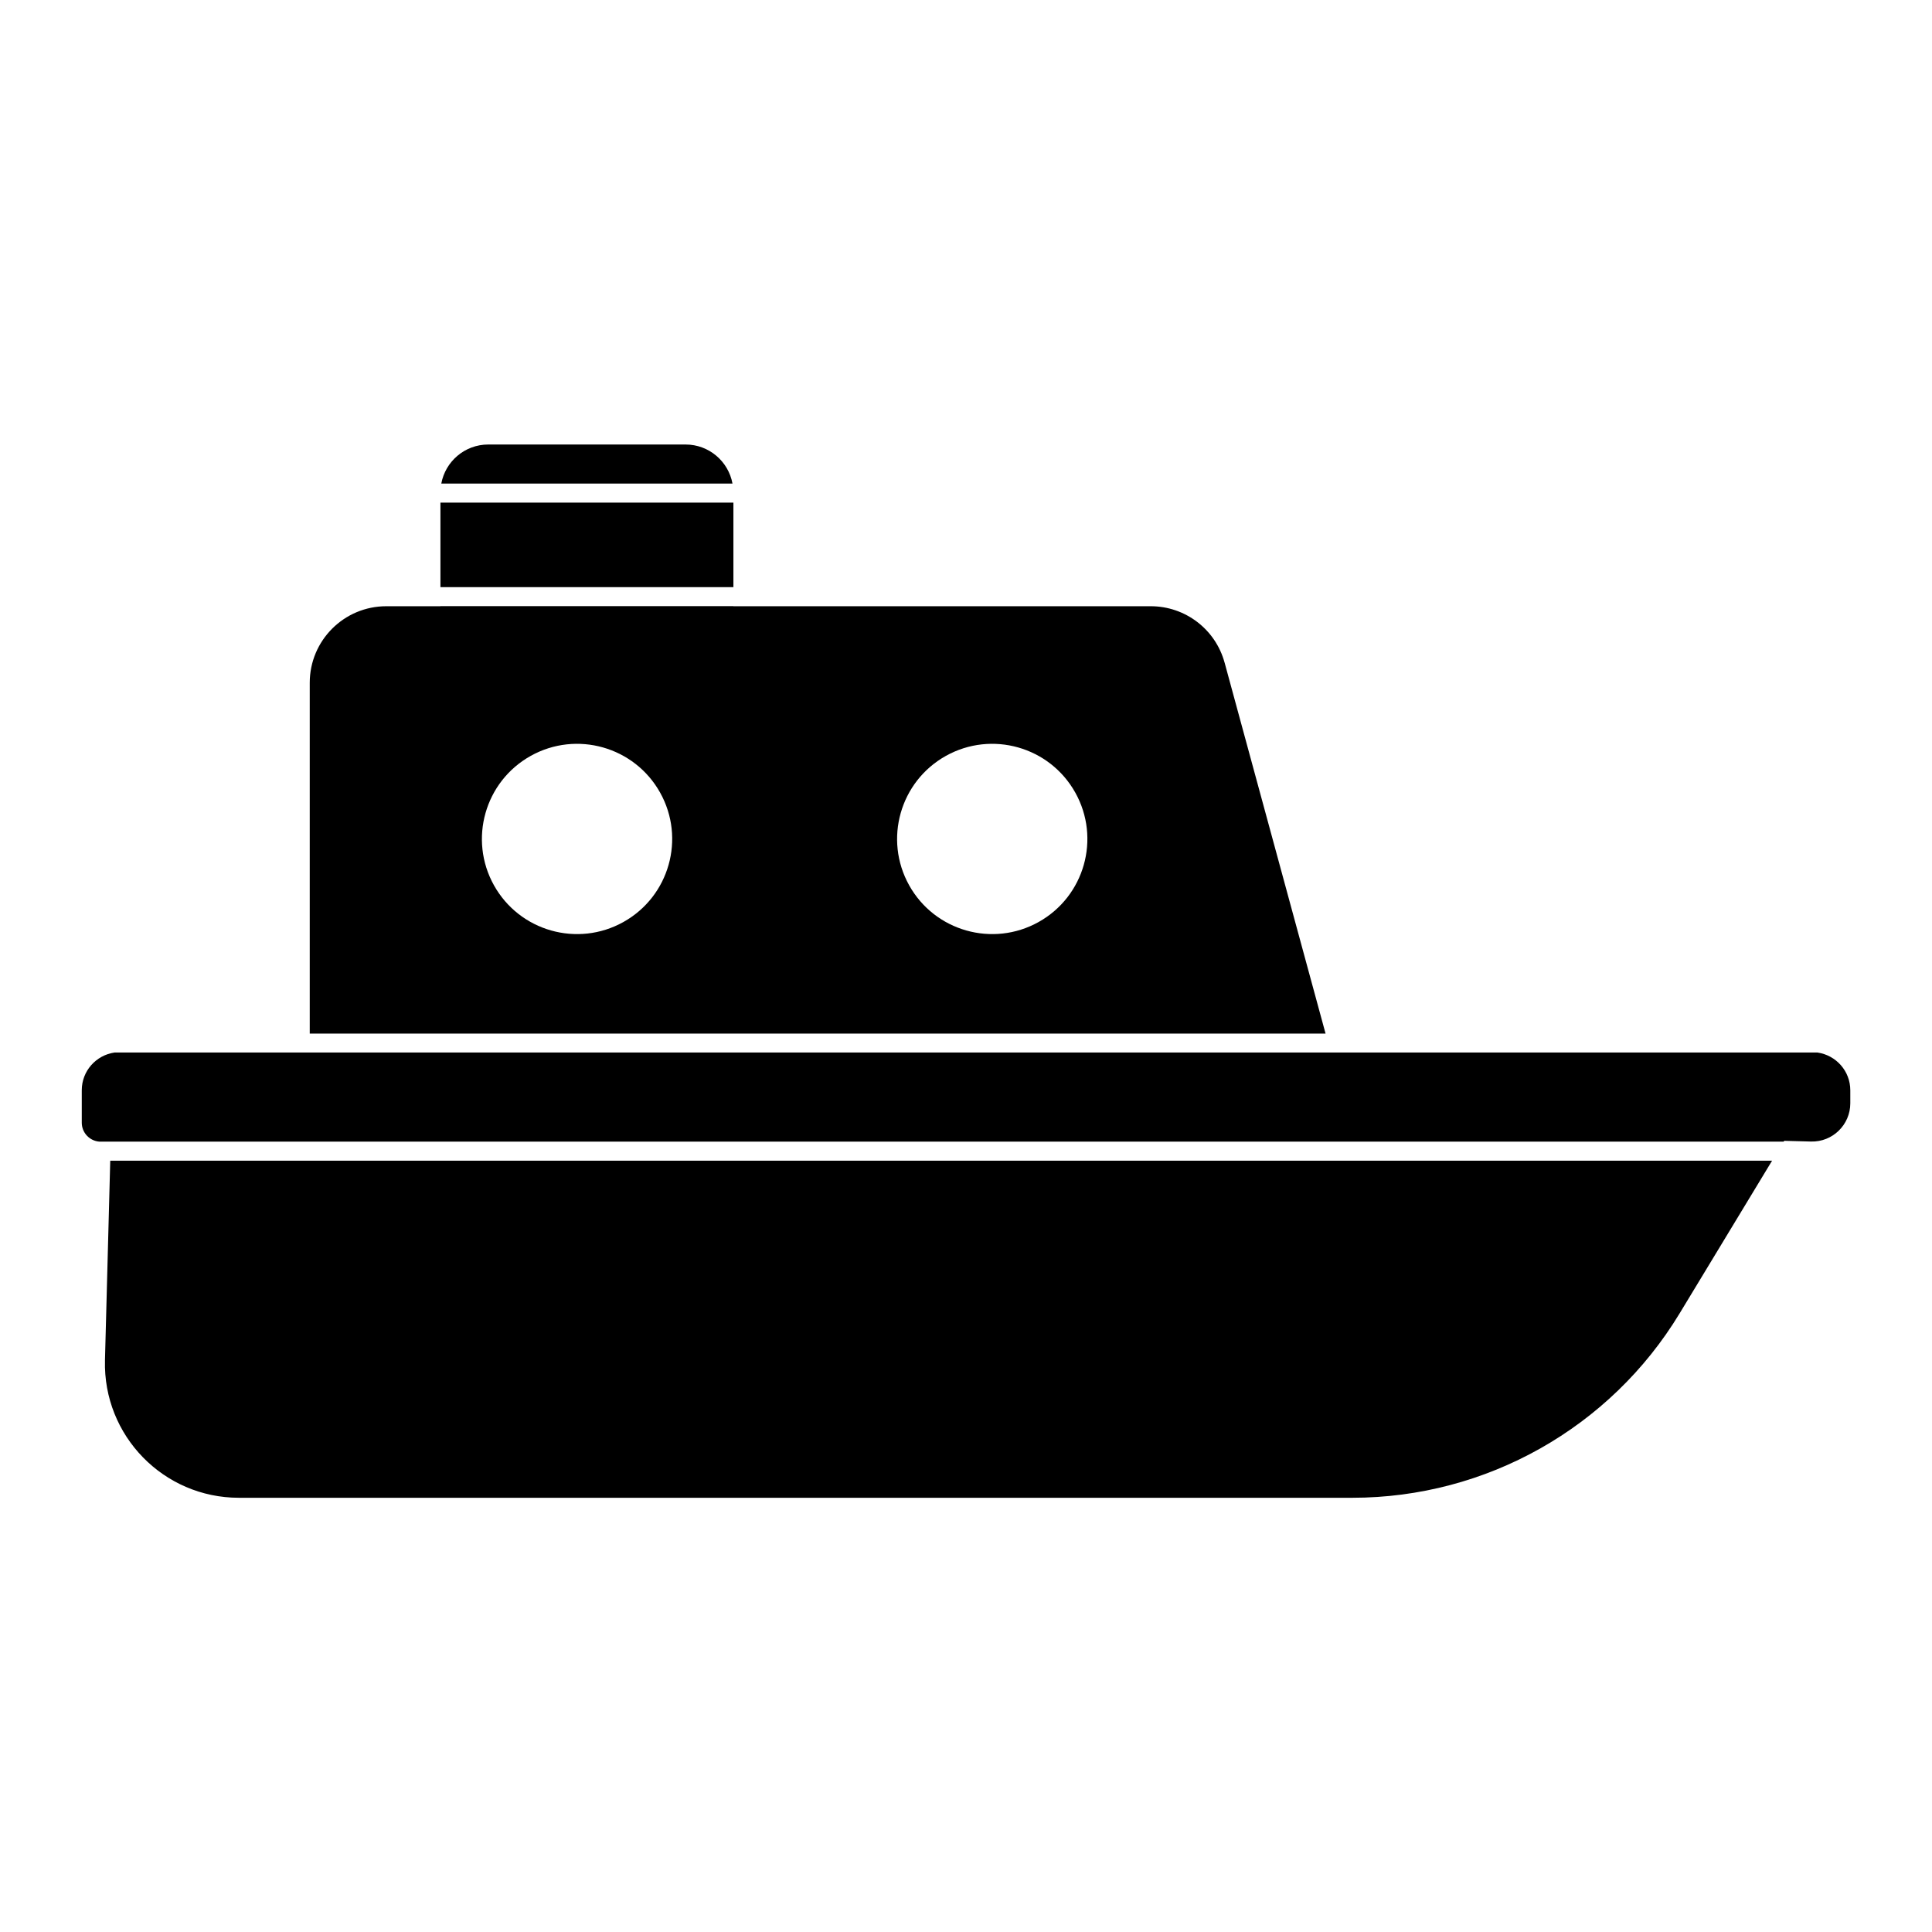 <?xml version="1.0" encoding="UTF-8"?>
<!-- Uploaded to: SVG Repo, www.svgrepo.com, Generator: SVG Repo Mixer Tools -->
<svg fill="#000000" width="800px" height="800px" version="1.1" viewBox="144 144 512 512" xmlns="http://www.w3.org/2000/svg">
 <g>
  <path d="m468.53 319.61c-2.402-8.828-10.418-14.953-19.566-14.953h-110.6v-0.02h-77.645v0.02h-14.348c-11.199 0-20.285 9.078-20.285 20.285v92.965h269.2c-8.914-32.77-17.832-65.535-26.75-98.297zm-159.32 68.734c-12.156 6.785-27.512 2.434-34.301-9.723-6.785-12.156-2.43-27.512 9.73-34.301 12.156-6.785 27.512-2.43 34.301 9.73 6.785 12.156 2.426 27.512-9.73 34.293zm110.03 0c-12.156 6.785-27.512 2.434-34.301-9.723-6.785-12.156-2.43-27.512 9.723-34.301 12.156-6.785 27.512-2.43 34.301 9.73 6.793 12.156 2.434 27.512-9.723 34.293z"/>
  <path d="m171.82 504.5c-0.523 19.961 15.512 36.426 35.477 36.426h295.09c35.469 0 68.363-18.535 86.734-48.871 8.172-13.488 16.34-26.98 24.504-40.465h-440.41c-0.465 17.637-0.93 35.27-1.398 52.91z"/>
  <path d="m625.66 422.93h-451.31c-4.902 0.711-8.68 4.891-8.68 9.996v1.742 6.852c0 2.644 2.039 4.816 4.664 5.027h446.36c0.047-0.07 0.086-0.145 0.133-0.215 2.371 0.059 4.742 0.125 7.113 0.188 5.703 0.152 10.41-4.434 10.41-10.137v-3.457c-0.008-5.106-3.785-9.281-8.688-9.996z"/>
  <path d="m325.68 261.8h-52.289c-6.207 0-11.352 4.465-12.445 10.352h77.172c-1.09-5.891-6.231-10.352-12.438-10.352z"/>
  <path d="m338.36 277.2h-77.641v22.398h77.641v-22.398z"/>
 </g>
</svg>